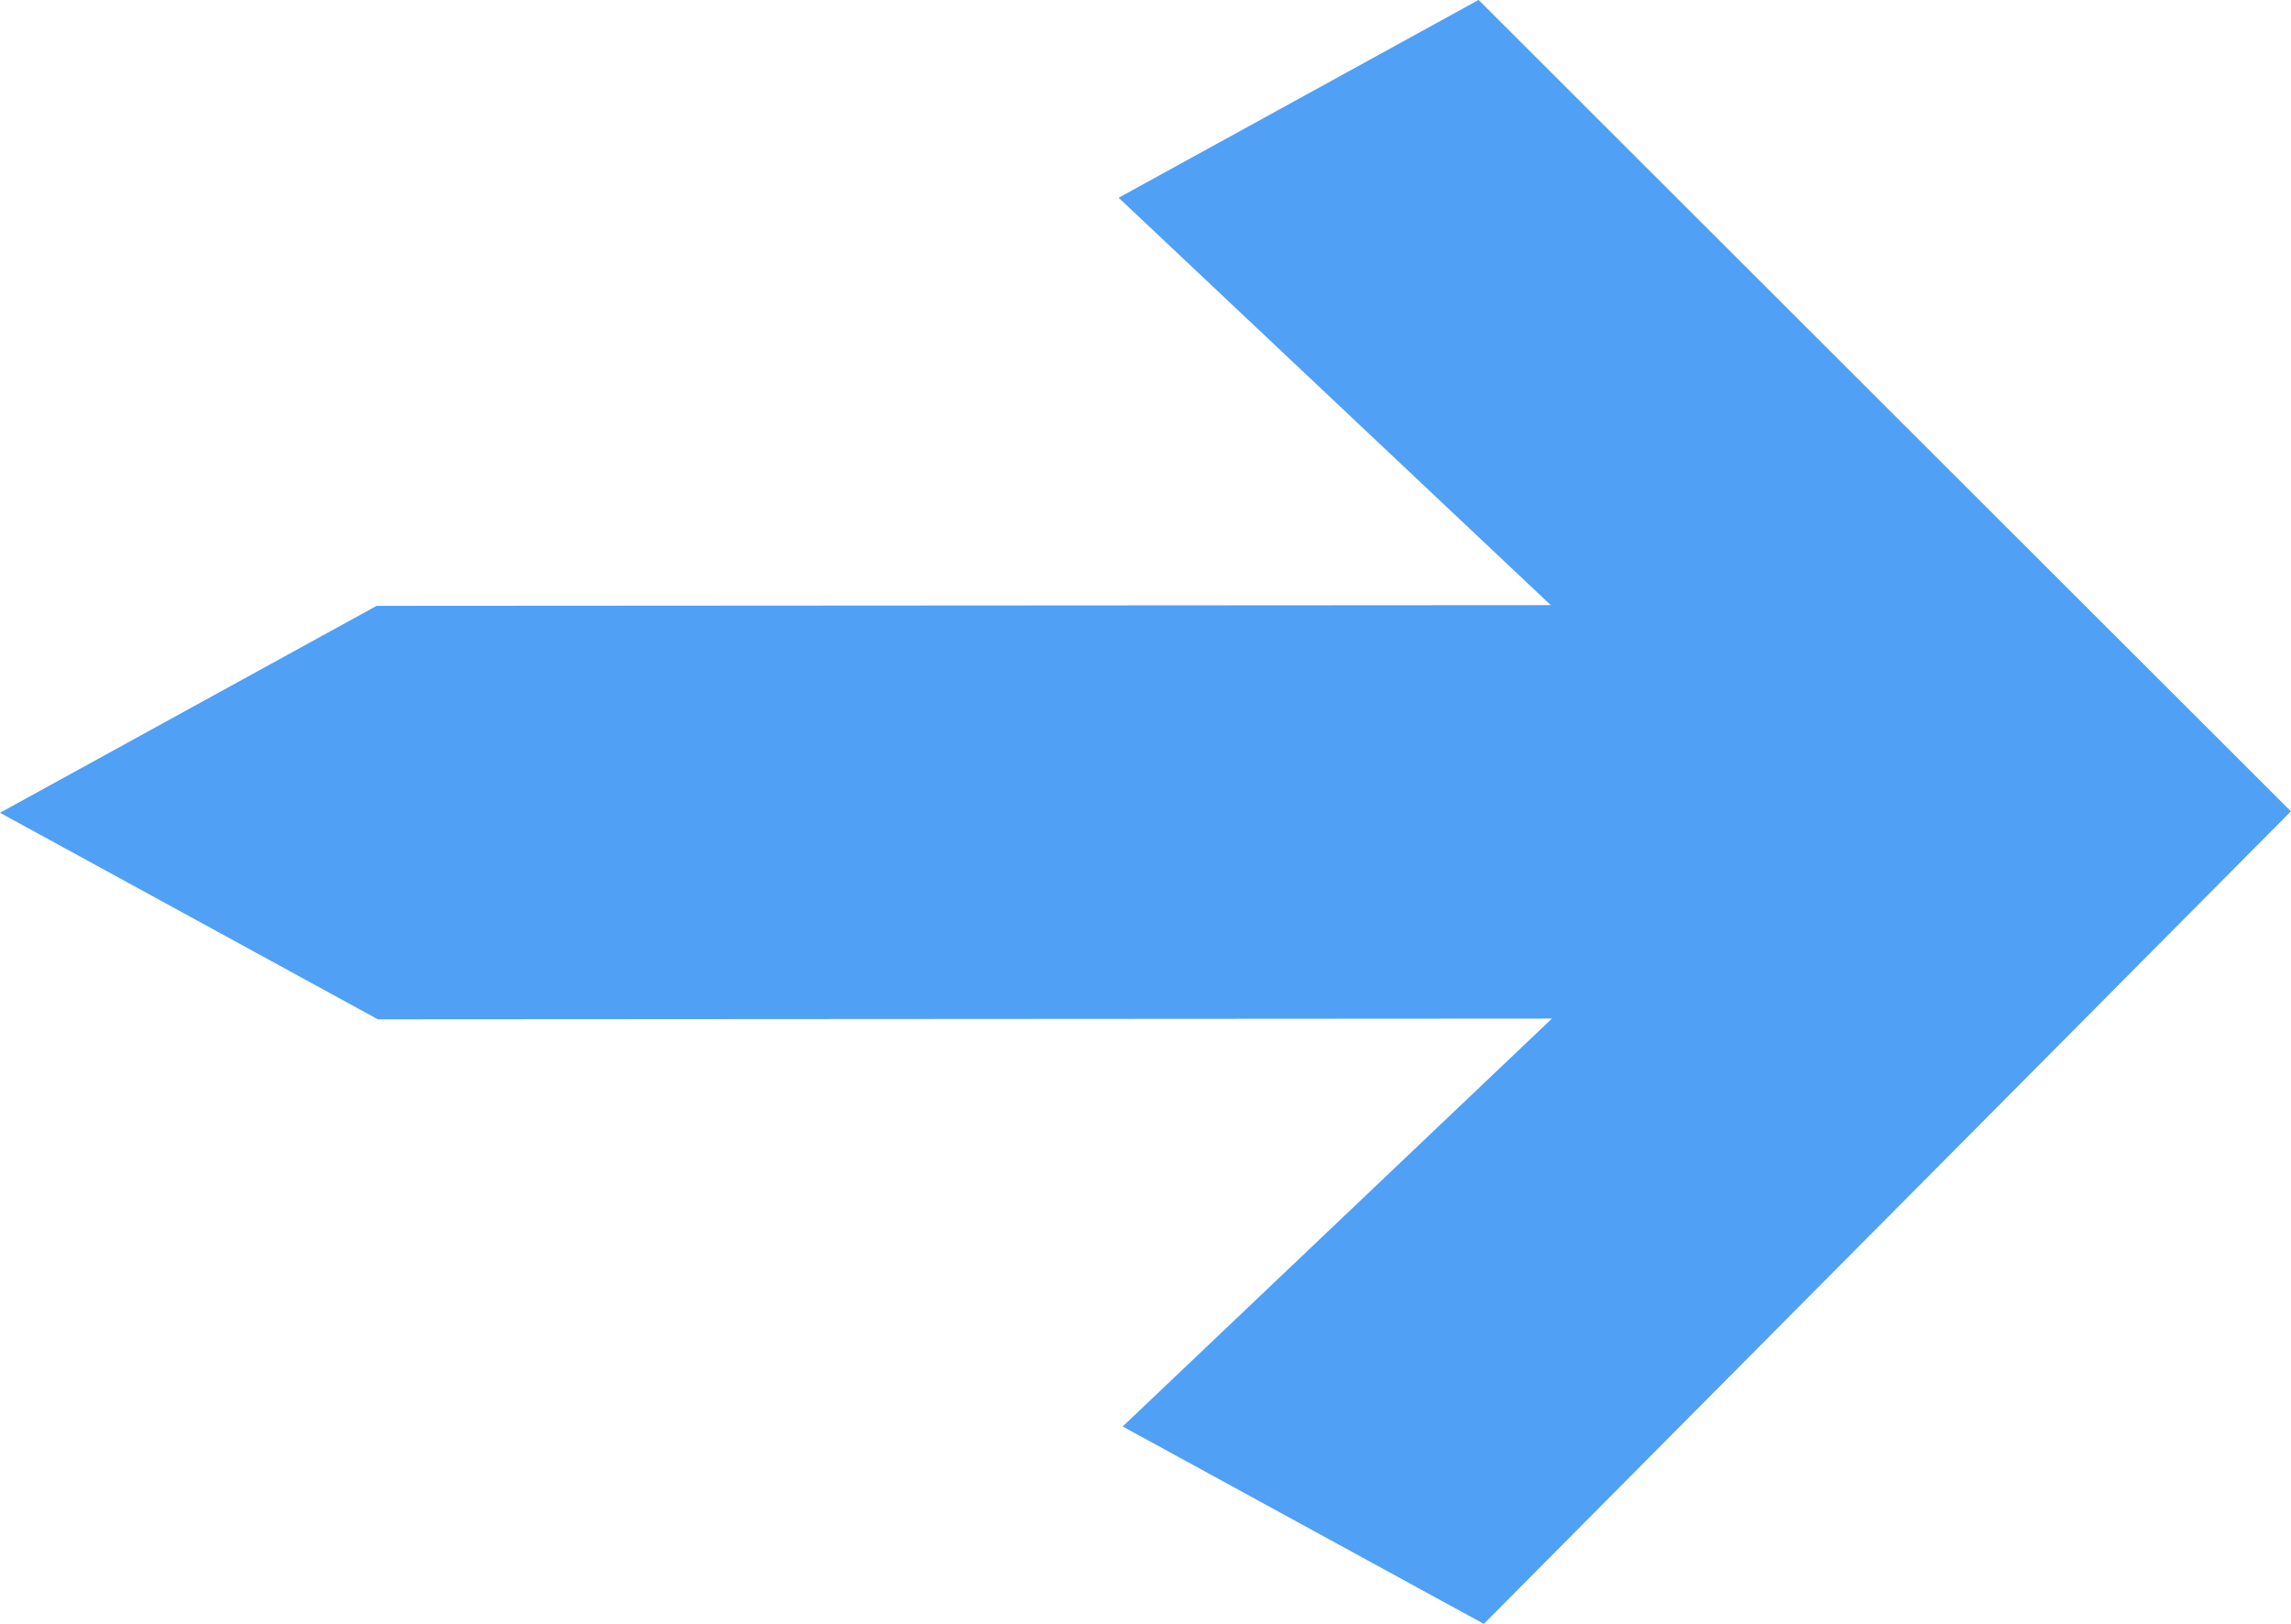 <svg xmlns="http://www.w3.org/2000/svg" width="32.501" height="23.035" viewBox="0 0 32.501 23.035">
  <path id="Path_1087" data-name="Path 1087" d="M11.506,0,8.576,5.36l.01,16.656L2.8,15.927,0,21.05,11.526,32.5l11.51-11.524-2.806-5.106L14.451,22l-.01-16.657Z" transform="translate(0 23.035) rotate(-90)" fill="#50a0f5"/>
</svg>
